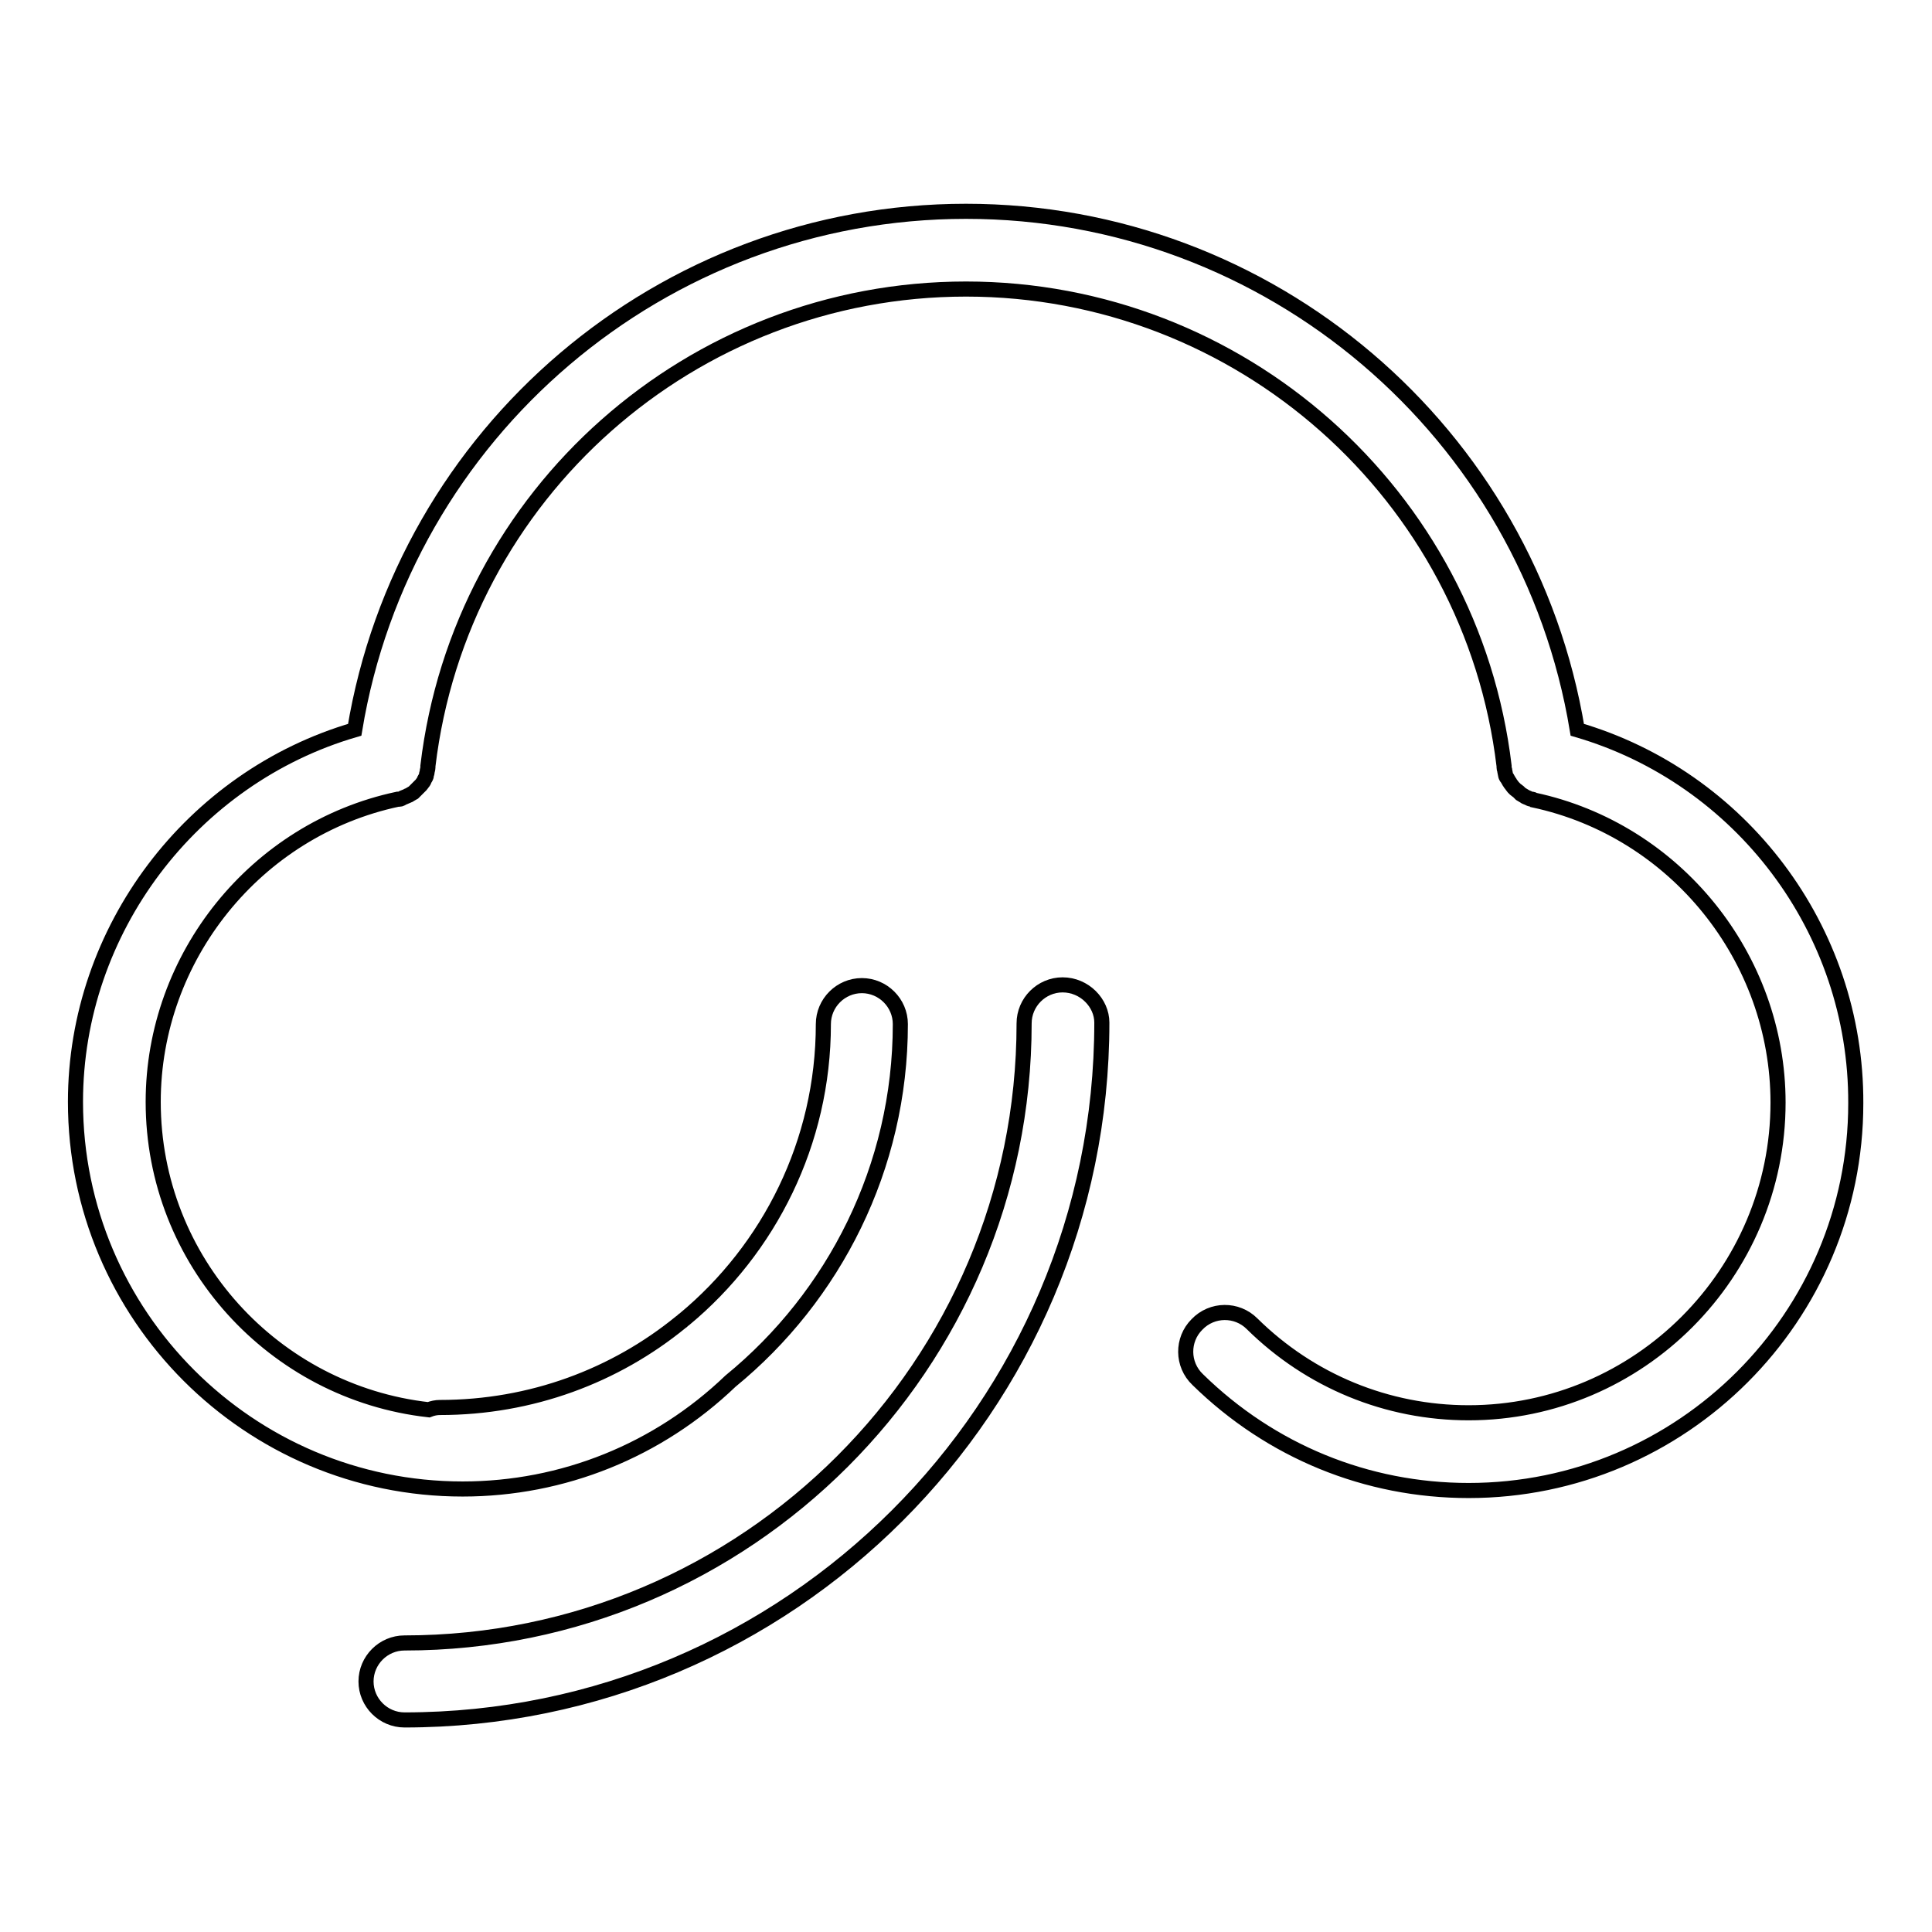 <?xml version="1.0" encoding="utf-8"?>
<!-- Svg Vector Icons : http://www.onlinewebfonts.com/icon -->
<!DOCTYPE svg PUBLIC "-//W3C//DTD SVG 1.1//EN" "http://www.w3.org/Graphics/SVG/1.1/DTD/svg11.dtd">
<svg version="1.1" xmlns="http://www.w3.org/2000/svg" xmlns:xlink="http://www.w3.org/1999/xlink" x="0px" y="0px" viewBox="0 0 256 256" enable-background="new 0 0 256 256" xml:space="preserve">
<g> <path stroke-width="2" fill-opacity="0" stroke="#000000"  d="M209,96.7c-6.5-39.4-40.7-68.7-81-68.7S53.5,57.3,47,96.7c-21.6,6.3-37,26.5-37,49.3 c0,28.3,23,51.3,51.3,51.3c13.3,0,25.9-5.1,35.5-14.3c13.7-11.2,22.5-28.3,22.5-47.3c0-2.8-2.3-5.1-5.1-5.1s-5.1,2.3-5.1,5.1 c0,15.7-7.2,29.8-18.4,39.1c-0.2,0.1-0.3,0.3-0.5,0.4c-8.7,7.1-19.8,11.3-31.9,11.3c-0.5,0-1,0.1-1.5,0.3 c-20.5-2.3-36.5-19.7-36.5-40.8c0-19.2,13.6-36.1,32.4-40.1c0.1,0,0.1,0,0.2,0c0.2,0,0.3-0.1,0.5-0.2c0.2-0.1,0.3-0.1,0.5-0.2 c0.1-0.1,0.3-0.1,0.4-0.2c0.2-0.1,0.3-0.2,0.5-0.3c0.1-0.1,0.2-0.2,0.3-0.3c0.1-0.1,0.3-0.3,0.4-0.4l0.3-0.3 c0.1-0.1,0.2-0.3,0.3-0.4s0.1-0.3,0.2-0.4c0.1-0.2,0.2-0.3,0.2-0.5c0-0.1,0.1-0.3,0.1-0.4c0-0.2,0.1-0.4,0.1-0.6c0,0,0-0.1,0-0.2 c4.3-36.1,35-63.2,71.3-63.2c36.3,0,67,27.2,71.3,63.2c0,0.1,0,0.1,0,0.2c0,0.2,0.1,0.3,0.1,0.5l0.1,0.5c0,0.1,0.1,0.3,0.2,0.4 c0.1,0.2,0.2,0.3,0.3,0.5c0.1,0.1,0.1,0.2,0.2,0.3c0.1,0.1,0.2,0.3,0.3,0.4c0.1,0.1,0.2,0.2,0.3,0.3s0.3,0.2,0.4,0.3 c0.1,0.1,0.2,0.2,0.3,0.3l0.5,0.3c0.1,0.1,0.2,0.1,0.4,0.2c0.2,0.1,0.4,0.2,0.6,0.2c0.1,0,0.1,0,0.2,0.1 c18.8,4,32.4,20.9,32.4,40.1c0,22.6-18.4,41.1-41,41.1c-10.8,0-21-4.2-28.7-11.8c-2-2-5.3-2-7.3,0.1c-2,2-2,5.3,0.1,7.3 c9.7,9.5,22.4,14.7,35.9,14.7c28.3,0,51.3-23,51.3-51.3C246,123.1,230.6,103,209,96.7L209,96.7z"/> <path stroke-width="2" fill-opacity="0" stroke="#000000"  d="M140.8,130.5c-2.8,0-5.1,2.3-5.1,5.1c0,45.3-36.8,82.1-82.1,82.1c-2.8,0-5.1,2.3-5.1,5.1 c0,2.8,2.3,5.1,5.1,5.1c50.9,0,92.4-41.4,92.4-92.4C146,132.9,143.7,130.5,140.8,130.5L140.8,130.5z"/></g>
</svg>